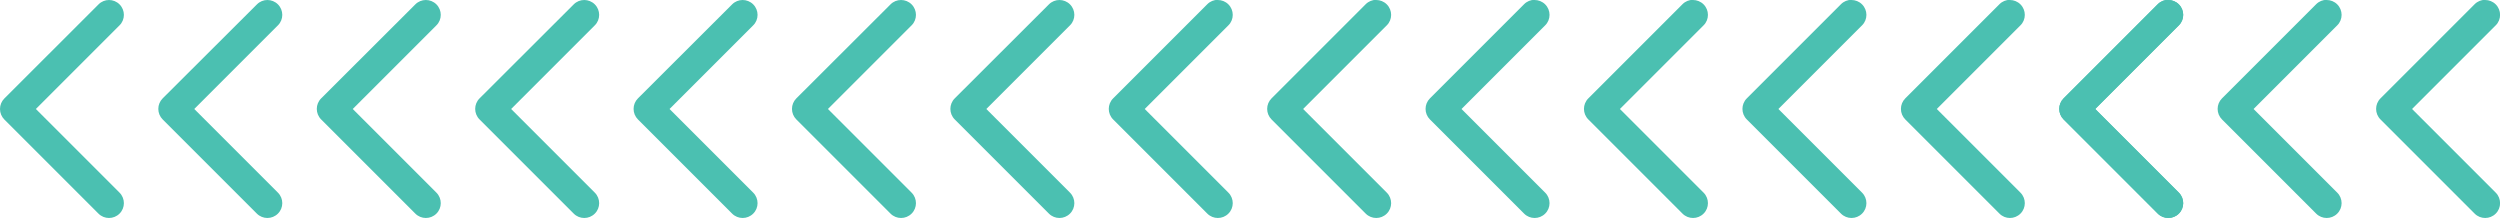 <svg xmlns="http://www.w3.org/2000/svg" id="Layer_2" viewBox="0 0 291.99 25.47"><g id="Layer_1-2"><path d="M86.74,0c.44,0,.89.17,1.23.51.68.68.68,1.78,0,2.45l-9.77,9.77,9.77,9.77c.68.68.68,1.78,0,2.45-.68.68-1.78.68-2.46,0l-11-11c-.33-.33-.51-.77-.51-1.23s.18-.9.51-1.23L85.51.51c.34-.34.78-.51,1.23-.51" style="fill:#4bc0b1;"></path><path d="M68.24,0c.44,0,.89.17,1.23.51.68.68.68,1.78,0,2.45l-9.77,9.77,9.77,9.77c.68.68.68,1.78,0,2.45-.68.68-1.78.68-2.46,0l-11-11c-.68-.68-.68-1.78,0-2.46L67.01.51c.34-.34.78-.51,1.23-.51" style="fill:#4bc0b1;"></path><path d="M49.74,0c.44,0,.89.17,1.23.51.68.68.68,1.78,0,2.45l-9.77,9.77,9.77,9.77c.68.68.68,1.78,0,2.45-.68.68-1.78.68-2.46,0l-11-11c-.68-.68-.68-1.78,0-2.46L48.51.51C48.85.17,49.29,0,49.74,0" style="fill:#4bc0b1;"></path><path d="M31.23,0c.44,0,.89.17,1.23.51.68.68.68,1.78,0,2.45l-9.77,9.77,9.77,9.77c.68.68.68,1.78,0,2.45-.68.68-1.78.68-2.46,0l-11-11c-.33-.33-.51-.77-.51-1.23s.18-.9.51-1.23L30.01.51C30.35.17,30.79,0,31.23,0" style="fill:#4bc0b1;"></path><path d="M12.73,0c.44,0,.89.17,1.23.51.68.68.68,1.78,0,2.45L4.19,12.73l9.77,9.77c.68.68.68,1.78,0,2.45-.68.68-1.78.68-2.46,0L.51,13.96c-.33-.33-.51-.77-.51-1.23s.18-.9.51-1.23L11.51.51c.34-.34.78-.51,1.23-.51" style="fill:#4bc0b1;"></path><path d="M160.74,0c.44,0,.89.17,1.23.51.68.68.68,1.78,0,2.45l-9.77,9.77,9.77,9.77c.68.68.68,1.78,0,2.45-.68.68-1.78.68-2.46,0l-11-11c-.33-.33-.51-.77-.51-1.23s.18-.9.51-1.23l11-11c.34-.34.78-.51,1.23-.51" style="fill:#4bc0b1;"></path><path d="M142.24,0c.44,0,.89.17,1.23.51.68.68.68,1.78,0,2.45l-9.77,9.77,9.77,9.77c.68.68.68,1.78,0,2.45-.68.68-1.78.68-2.46,0l-11-11c-.68-.68-.68-1.78,0-2.46l11-11c.34-.34.78-.51,1.23-.51" style="fill:#4bc0b1;"></path><path d="M123.74,0c.44,0,.89.17,1.23.51.68.68.68,1.78,0,2.45l-9.77,9.77,9.77,9.77c.68.68.68,1.78,0,2.45-.68.68-1.78.68-2.46,0l-11-11c-.68-.68-.68-1.78,0-2.46L122.51.51c.34-.34.78-.51,1.23-.51" style="fill:#4bc0b1;"></path><path d="M105.24,0c.44,0,.89.17,1.23.51.68.68.68,1.78,0,2.45l-9.77,9.77,9.77,9.77c.68.68.68,1.78,0,2.45-.68.68-1.78.68-2.46,0l-11-11c-.33-.33-.51-.77-.51-1.23s.18-.9.51-1.23L104.01.51C104.35.17,104.79,0,105.24,0" style="fill:#4bc0b1;"></path><path d="M234.75,0c.44,0,.89.17,1.23.51.68.68.68,1.78,0,2.45l-9.77,9.77,9.77,9.77c.68.68.68,1.78,0,2.45-.68.68-1.78.68-2.45,0l-11-11c-.33-.33-.51-.77-.51-1.23s.18-.9.51-1.23l11-11c.34-.34.78-.51,1.23-.51" style="fill:#4bc0b1;"></path><path d="M216.25,0c.44,0,.89.17,1.23.51.68.68.68,1.78,0,2.45l-9.77,9.77,9.77,9.77c.68.68.68,1.78,0,2.45-.68.68-1.78.68-2.46,0l-11-11c-.68-.68-.68-1.78,0-2.46l11-11c.34-.34.78-.51,1.23-.51" style="fill:#4bc0b1;"></path><path d="M197.74,0c.44,0,.89.17,1.23.51.68.68.68,1.78,0,2.45l-9.77,9.77,9.77,9.77c.68.68.68,1.78,0,2.45-.68.68-1.78.68-2.46,0l-11-11c-.68-.68-.68-1.78,0-2.46l11-11c.34-.34.78-.51,1.23-.51" style="fill:#4bc0b1;"></path><path d="M179.24,0c.44,0,.89.17,1.23.51.68.68.68,1.78,0,2.45l-9.77,9.77,9.77,9.77c.68.68.68,1.78,0,2.45-.68.68-1.78.68-2.46,0l-11-11c-.33-.33-.51-.77-.51-1.23s.18-.9.51-1.23l11-11c.34-.34.78-.51,1.23-.51" style="fill:#4bc0b1;"></path><path d="M253.25,0c.44,0,.89.17,1.23.51.68.68.68,1.78,0,2.45l-9.77,9.77,9.77,9.77c.68.68.68,1.78,0,2.45-.68.68-1.78.68-2.46,0l-11-11c-.33-.33-.51-.77-.51-1.23s.18-.9.51-1.23l11-11c.34-.34.78-.51,1.23-.51" style="fill:#4bc0b1;"></path><path d="M290.26,0c.44,0,.89.17,1.23.51.68.68.68,1.78,0,2.45l-9.77,9.77,9.77,9.77c.68.68.68,1.78,0,2.45-.68.68-1.78.68-2.46,0l-11-11c-.68-.68-.68-1.78,0-2.46l11-11c.34-.34.78-.51,1.23-.51" style="fill:#4bc0b1;"></path><path d="M271.75,0c.44,0,.89.17,1.23.51.68.68.68,1.78,0,2.45l-9.77,9.77,9.77,9.77c.68.68.68,1.78,0,2.45-.68.68-1.78.68-2.46,0l-11-11c-.33-.33-.51-.77-.51-1.23s.18-.9.51-1.23l11-11c.34-.34.78-.51,1.23-.51" style="fill:#4bc0b1;"></path><path d="M253.25,0c.44,0,.89.17,1.23.51.68.68.68,1.78,0,2.45l-9.77,9.77,9.77,9.77c.68.68.68,1.78,0,2.45-.68.68-1.78.68-2.46,0l-11-11c-.33-.33-.51-.77-.51-1.23s.18-.9.51-1.23l11-11c.34-.34.78-.51,1.23-.51" style="fill:#4bc0b1;"></path></g></svg>